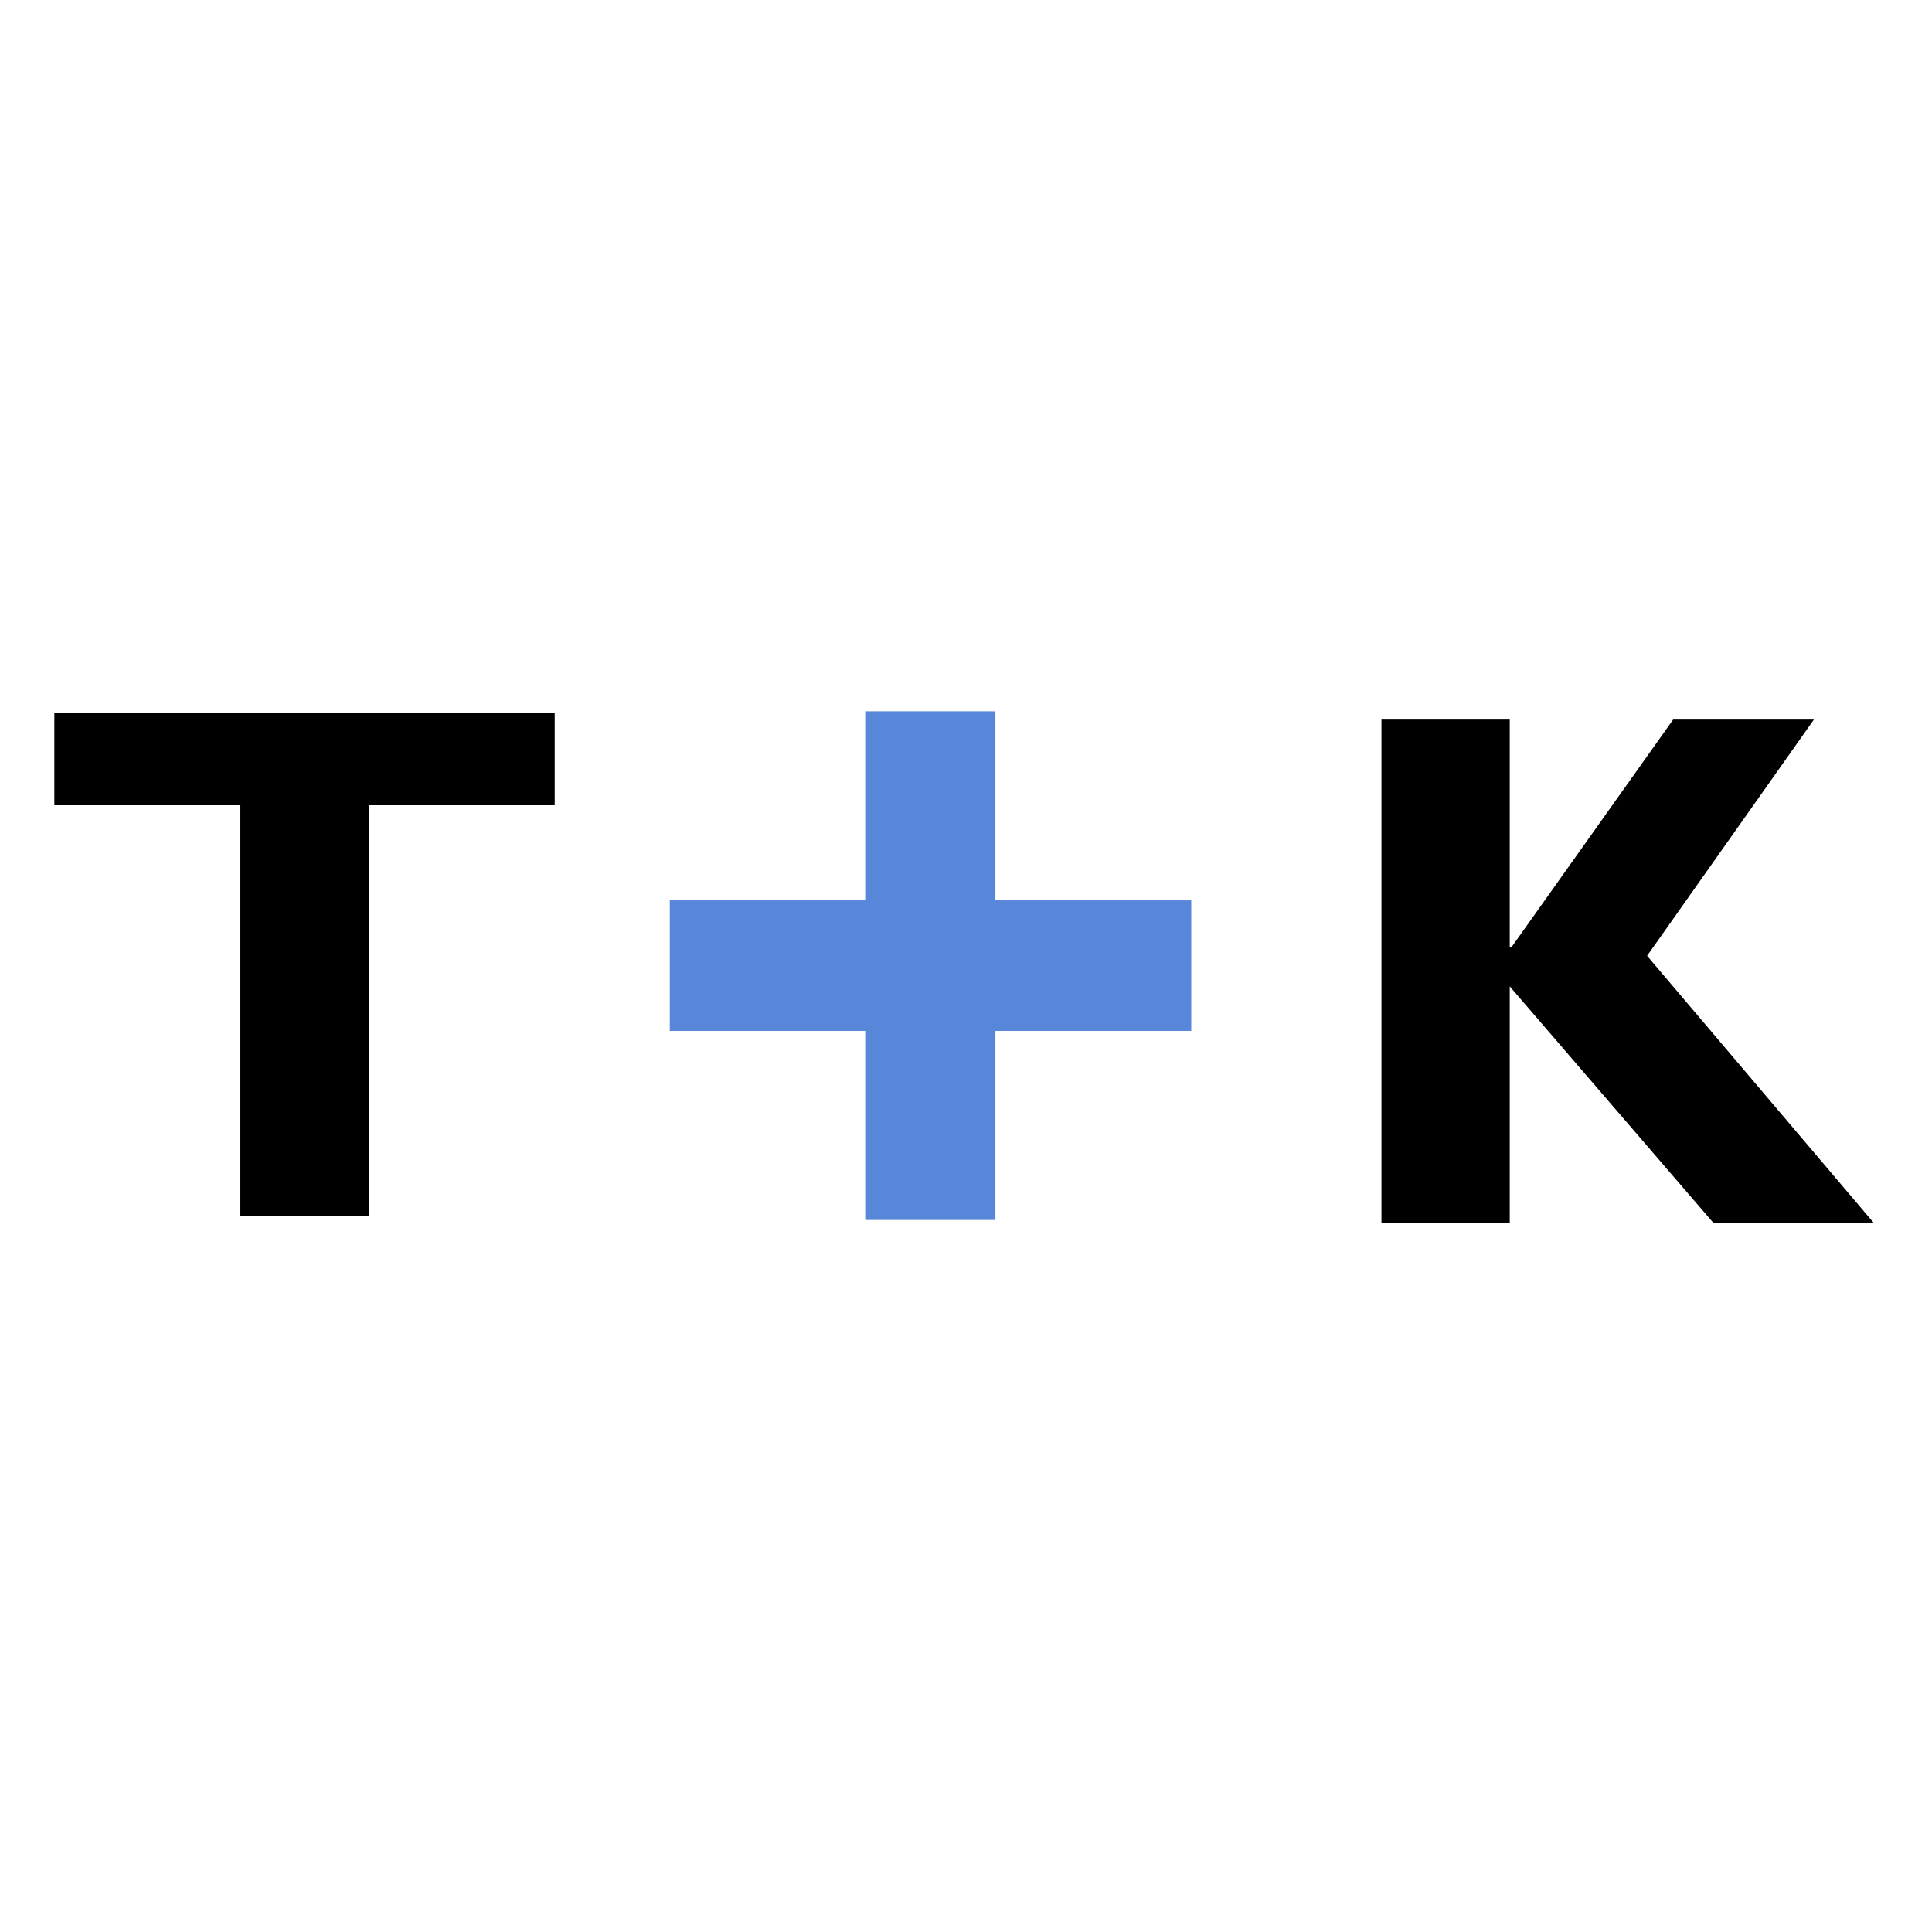 <?xml version="1.0" encoding="utf-8"?>
<!-- Generator: Adobe Illustrator 25.4.1, SVG Export Plug-In . SVG Version: 6.00 Build 0)  -->
<svg version="1.1" id="Layer_1" xmlns="http://www.w3.org/2000/svg" xmlns:xlink="http://www.w3.org/1999/xlink" x="0px" y="0px"
	 viewBox="0 0 512 512" style="enable-background:new 0 0 512 512;" xml:space="preserve">
<style type="text/css">
	.st0{fill:#5887DA;}
</style>
<path d="M147,213.4H97.7v108.8h-34V213.4H14.4v-24.5H147V213.4z"/>
<path d="M436.5,253.3l60,70.7H454l-53.9-62.6V324h-34V190.7h34v60.4h0.4l42.9-60.4h37.3L436.5,253.3z"/>
<path class="st0" d="M229.3,323.3v-50.1h-51.8v-34.6h51.8v-50.1h34.5v50.1h51.9v34.6h-51.9v50.1H229.3z"/>
</svg>
